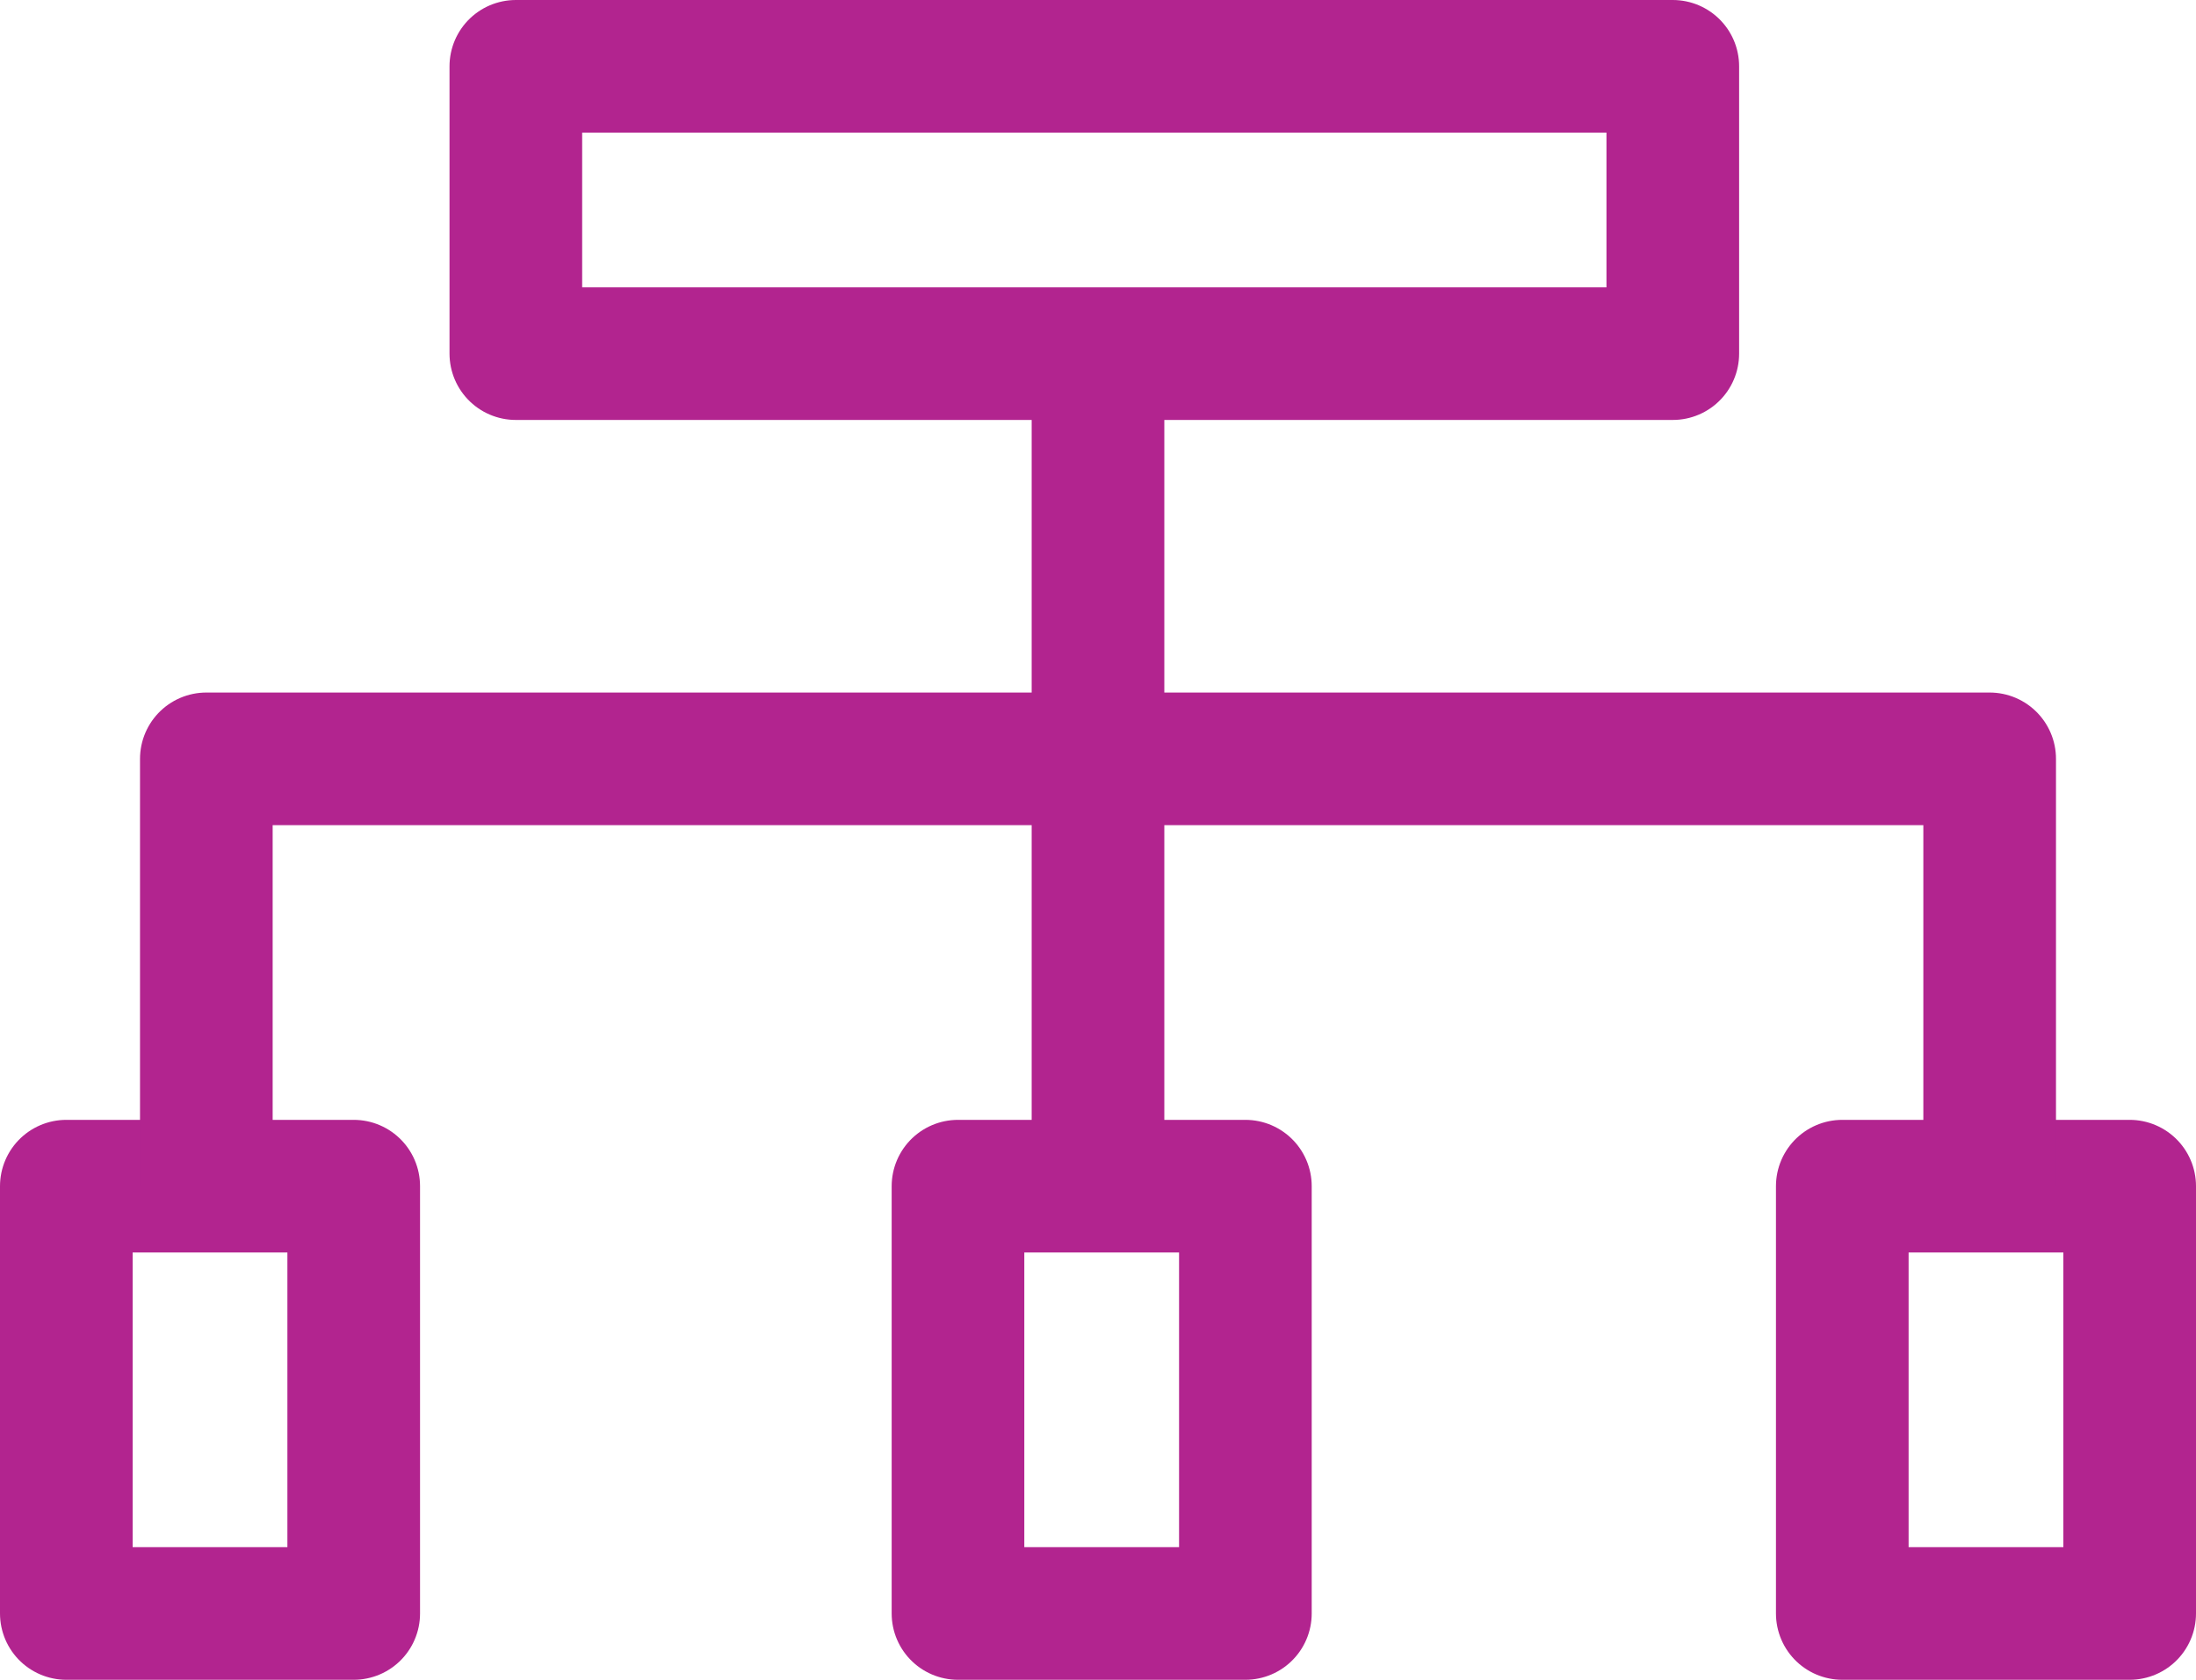 <?xml version="1.0" encoding="UTF-8"?>
<svg id="Calque_1" xmlns="http://www.w3.org/2000/svg" version="1.1" viewBox="0 0 29.8 22.8">
  <!-- Generator: Adobe Illustrator 29.2.1, SVG Export Plug-In . SVG Version: 2.1.0 Build 116)  -->
  <defs>
    <style>
      .st0 {
        fill: none;
        stroke: #b2248f;
        stroke-linejoin: round;
        stroke-width: 1.8px;
      }
    </style>
  </defs>
  <rect class="st0" x=".9" y="16.1" width="3.9" height="5.8"/>
  <rect class="st0" x="13" y="16.1" width="3.9" height="5.8"/>
  <rect class="st0" x="13" y="-5" width="3.9" height="15.7" transform="translate(17.7 -12.1) rotate(90)"/>
  <rect class="st0" x="25" y="16.1" width="3.9" height="5.8"/>
  <line class="st0" x1="14.9" y1="16.1" x2="14.9" y2="4.9"/>
  <polyline class="st0" points="2.8 16.1 2.8 10.3 27 10.3 27 16.1"/>
</svg>